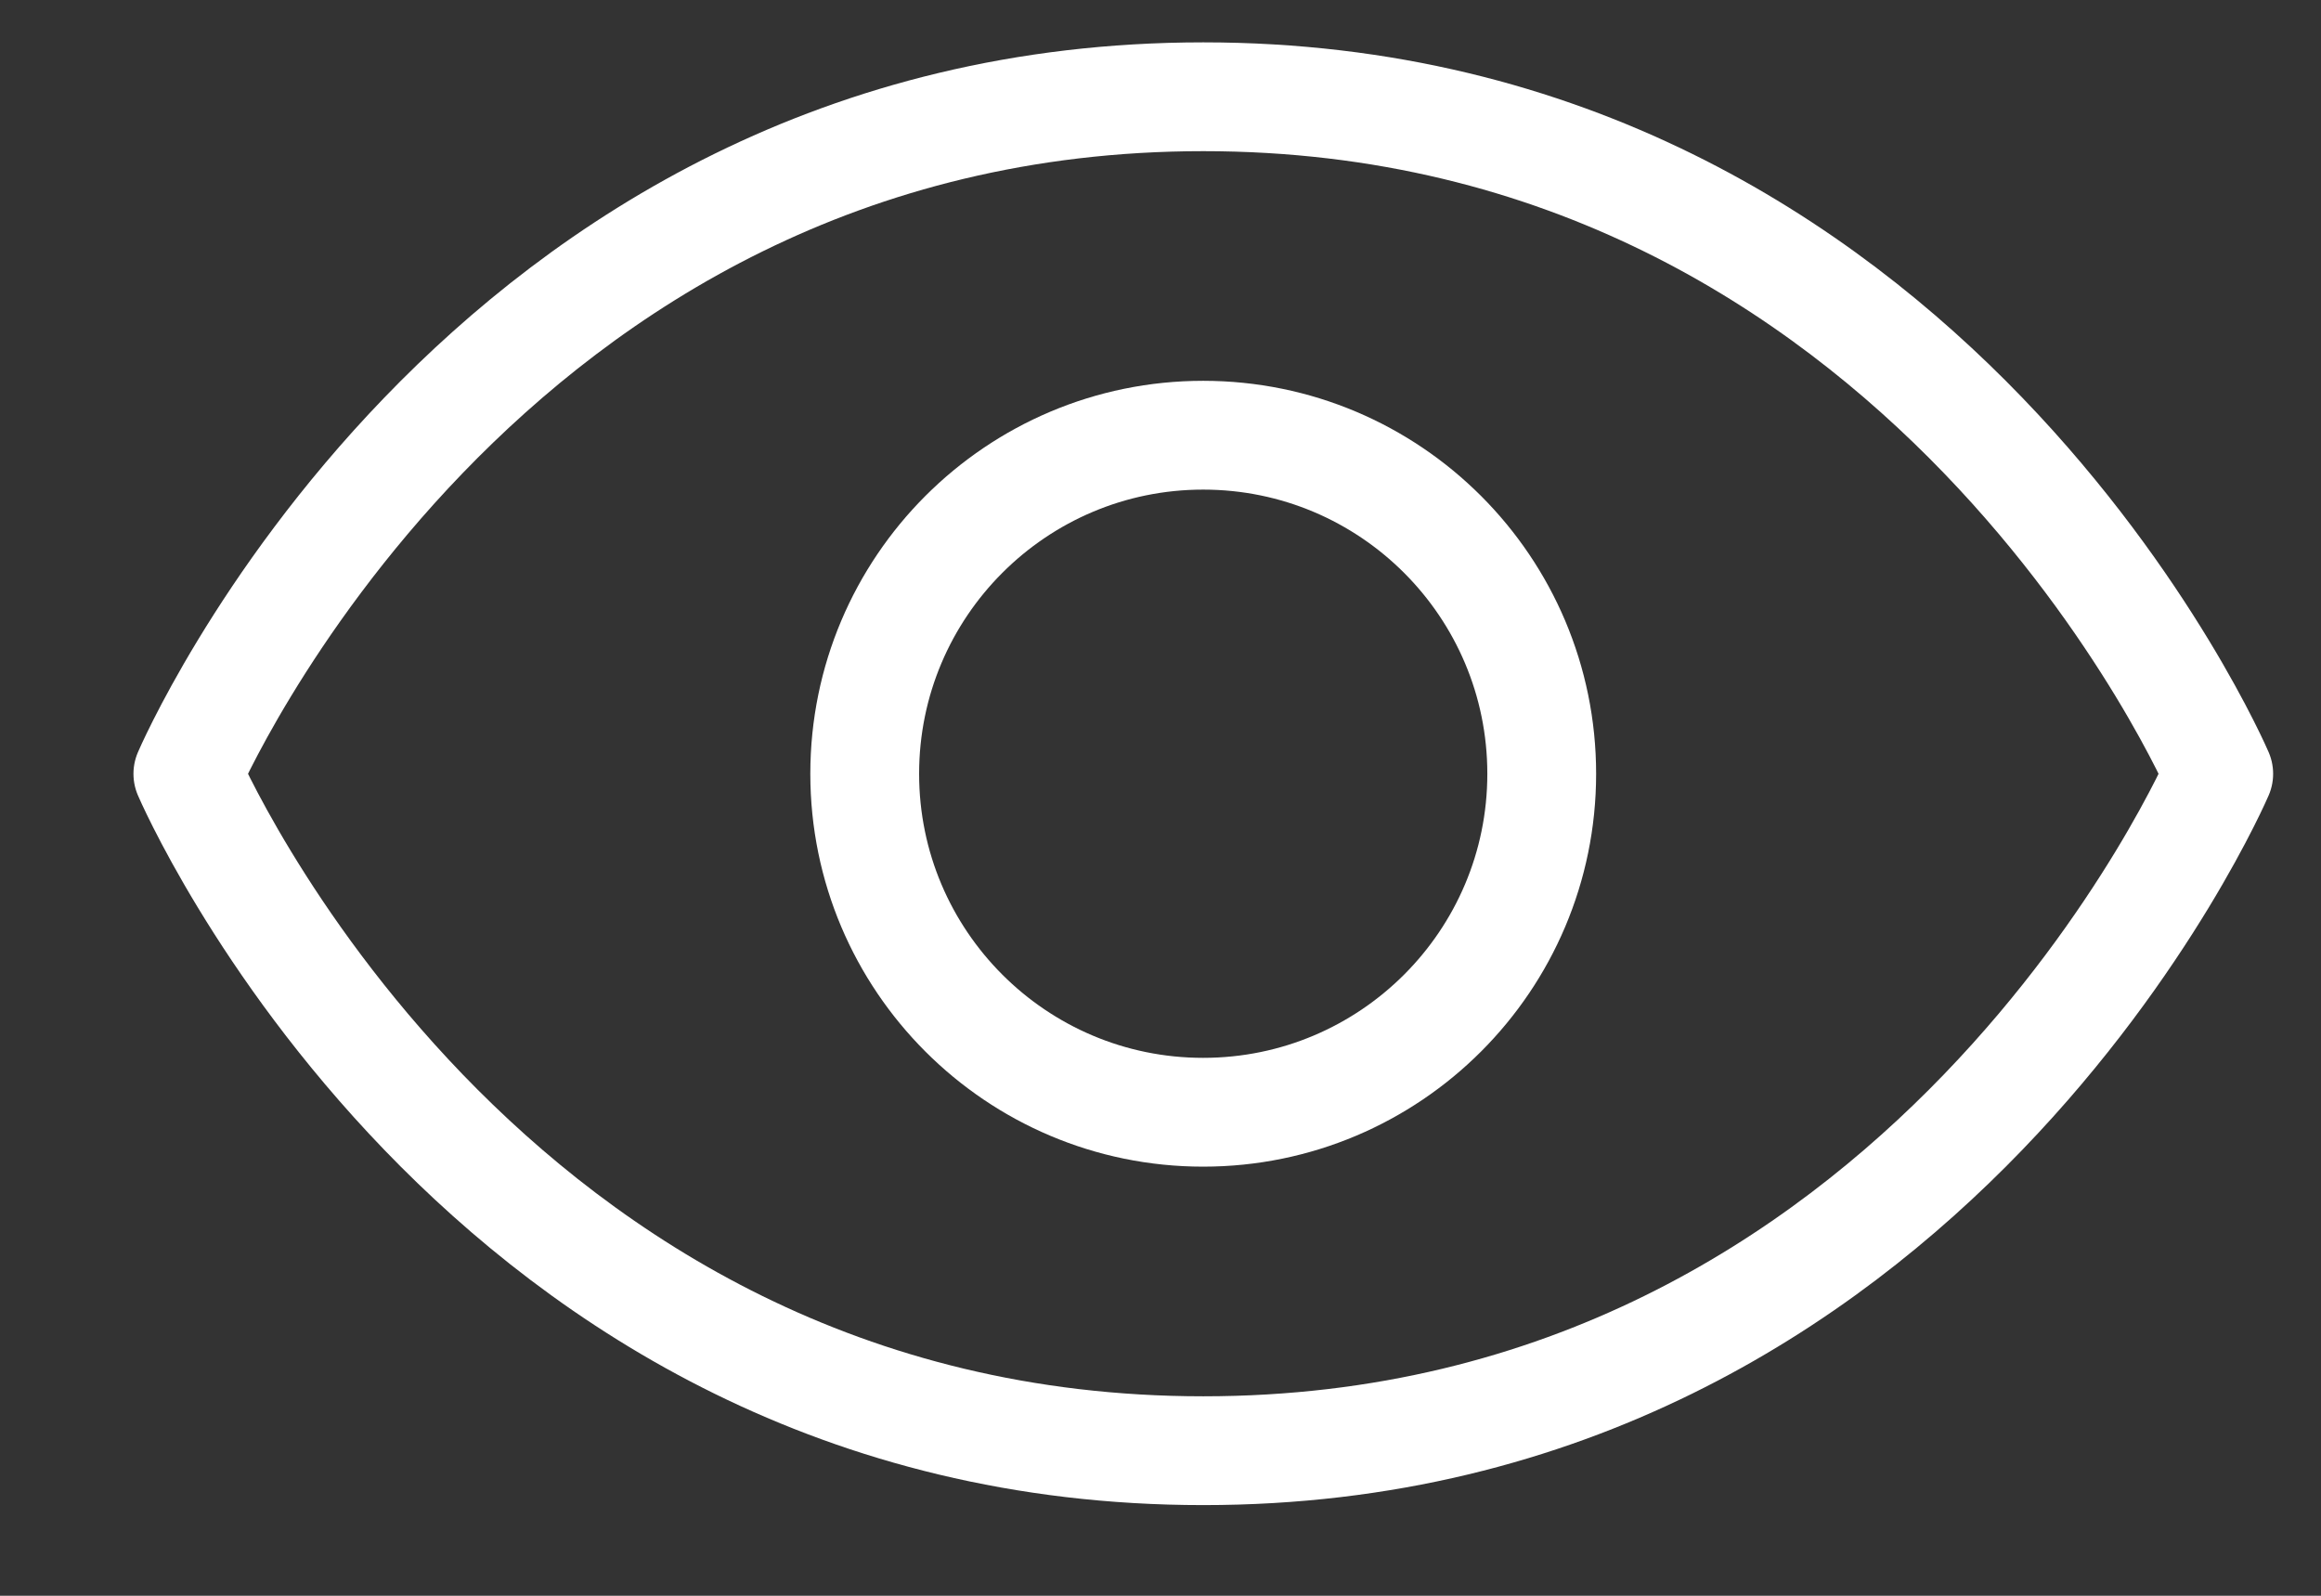 <svg width="16" height="11" viewBox="0 0 16 11" fill="none" xmlns="http://www.w3.org/2000/svg">
<rect x="0" y="0" width="16" height="11" fill="#333333" stroke="none"/>
<path d="M8.295 0.667C3.295 0.667 1.295 5.334 1.295 5.334C1.295 5.334 3.295 10 8.295 10C13.295 10 15.295 5.334 15.295 5.334C15.295 5.334 13.295 0.667 8.295 0.667Z" stroke="white" stroke-width="0.75" stroke-linecap="round" stroke-linejoin="round"/>
<path d="M8.294 7.667C9.583 7.667 10.628 6.622 10.628 5.334C10.628 4.045 9.583 3 8.294 3C7.006 3 5.961 4.045 5.961 5.334C5.961 6.622 7.006 7.667 8.294 7.667Z" stroke="white" stroke-width="0.75" stroke-linecap="round" stroke-linejoin="round"/>
</svg>